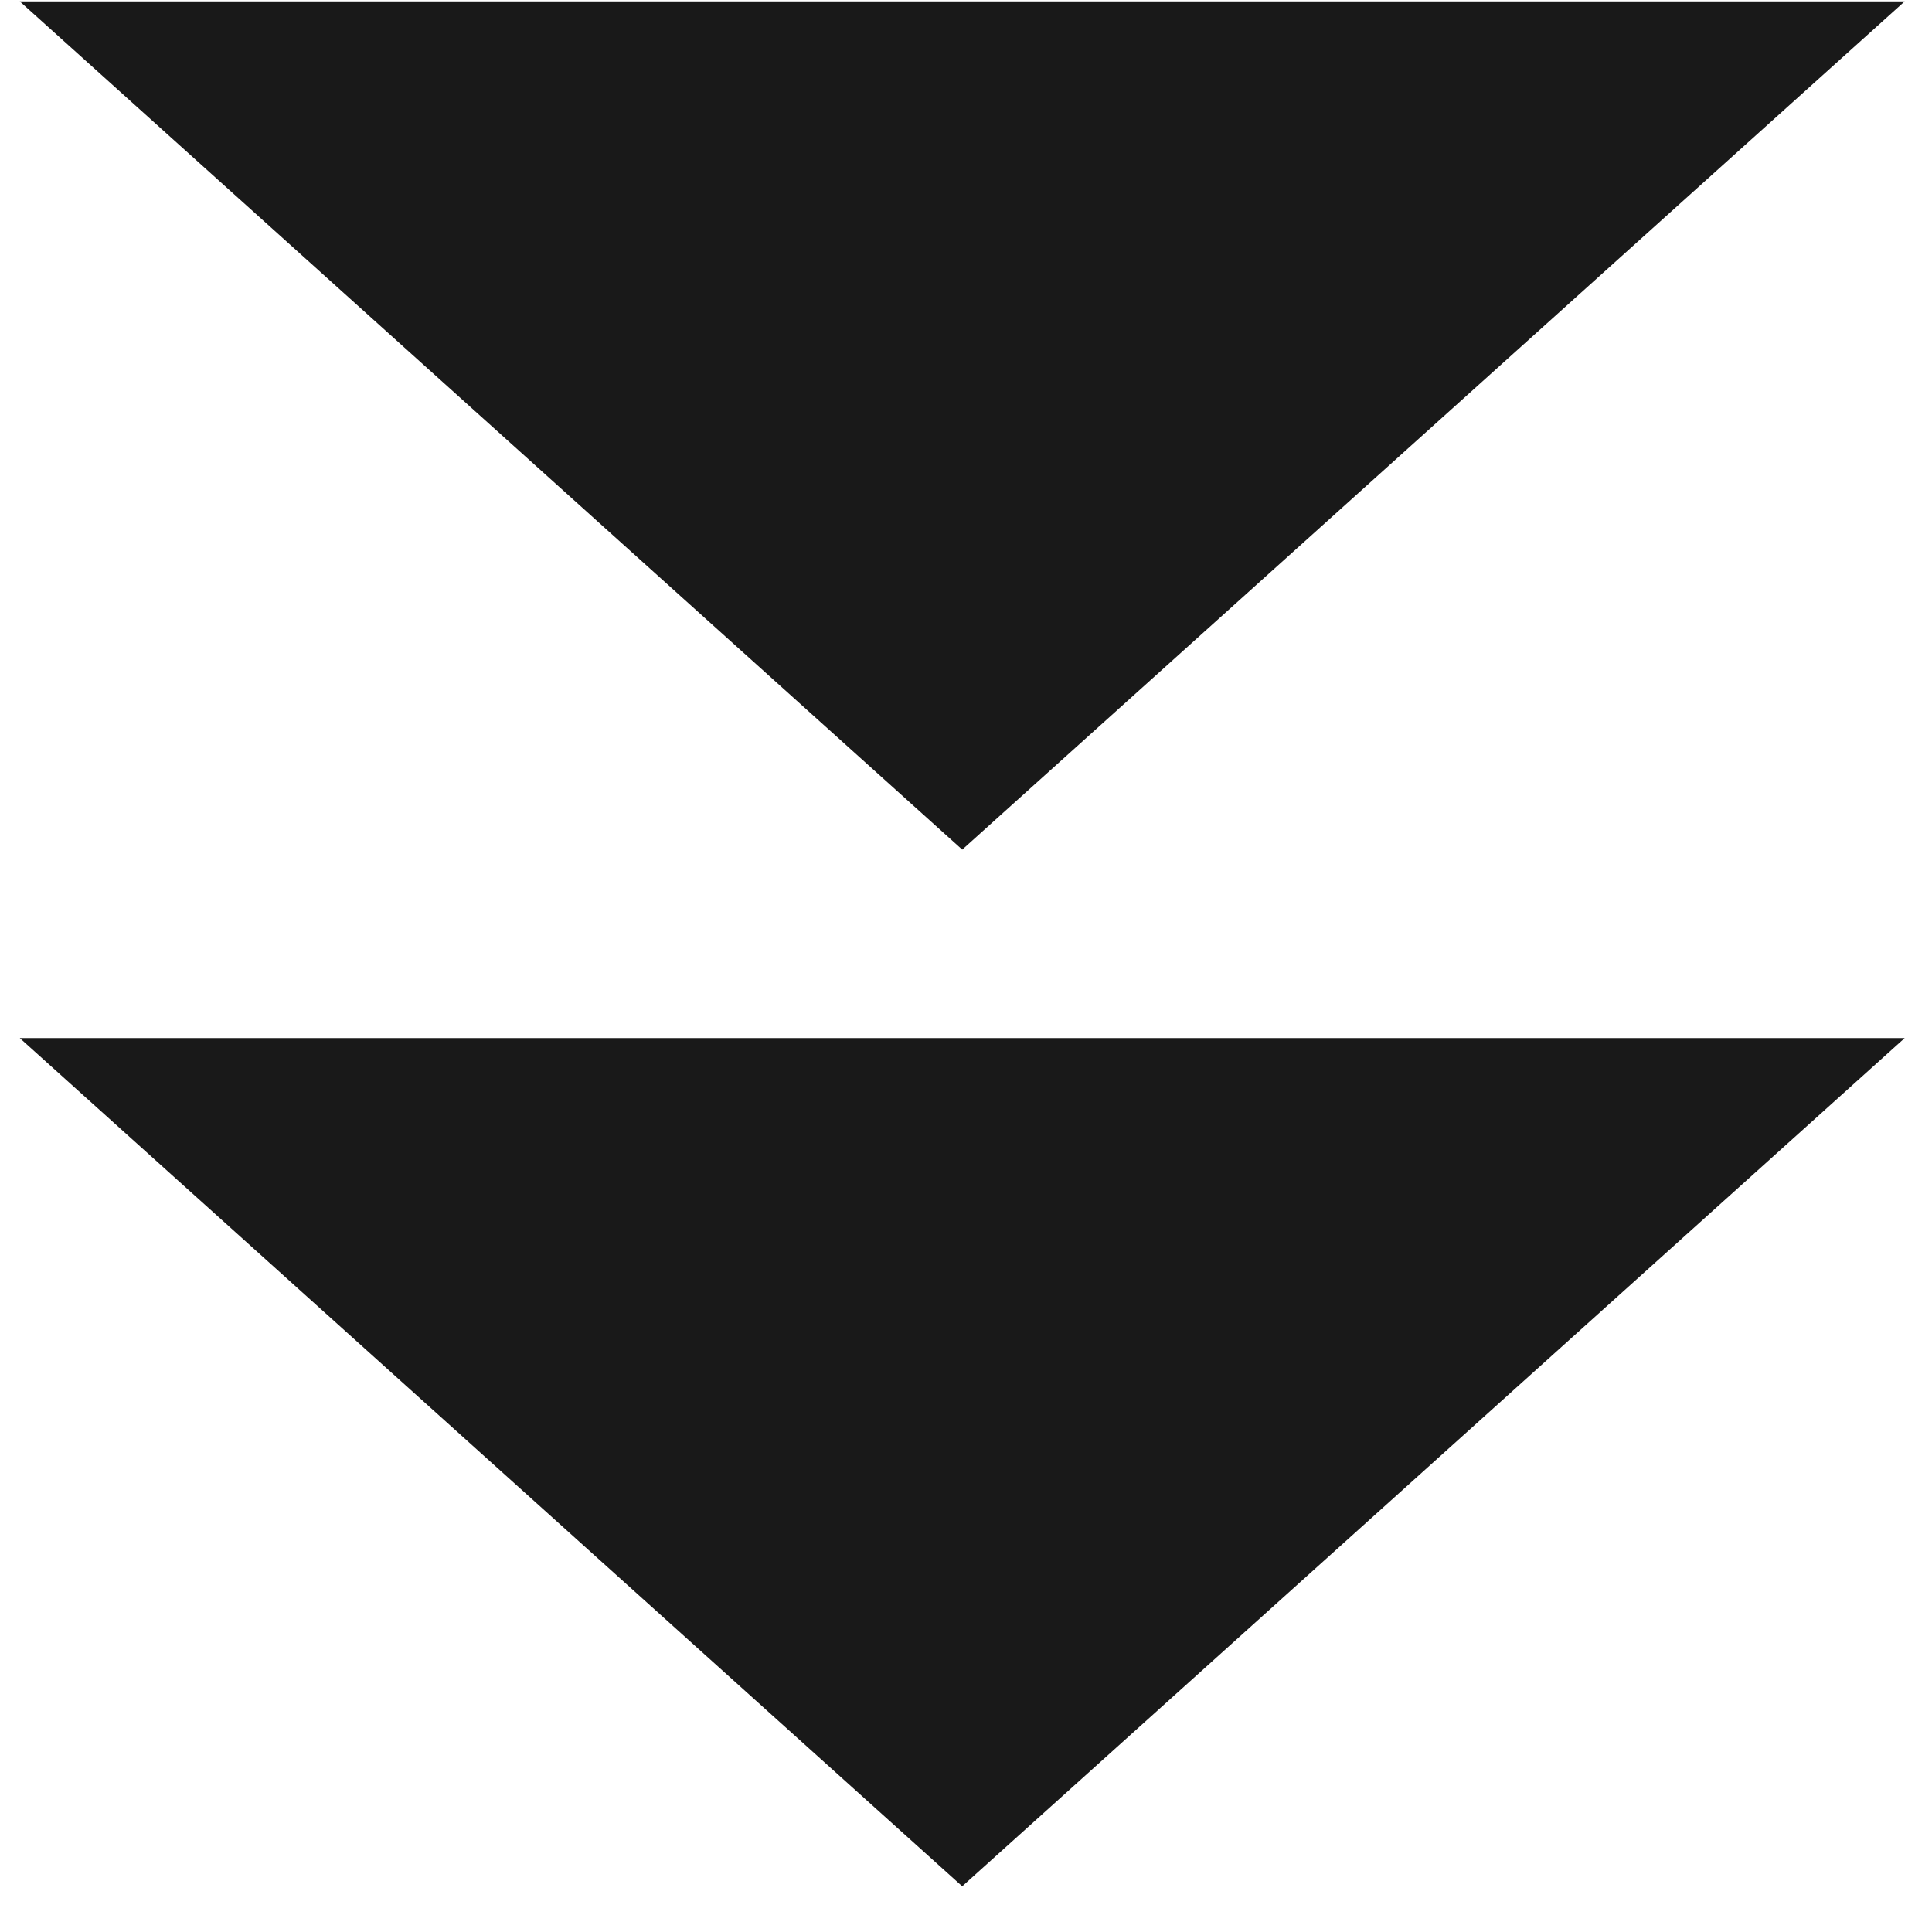 <svg width="41" height="41" viewBox="0 0 41 41" fill="none" xmlns="http://www.w3.org/2000/svg">
<path d="M20.42 40.03L0.42 22.03H40.42L20.42 40.03Z" fill="#191919"/>
<path d="M20.42 18.03L0.42 0.03H40.42L20.42 18.03Z" fill="#191919"/>
</svg>
